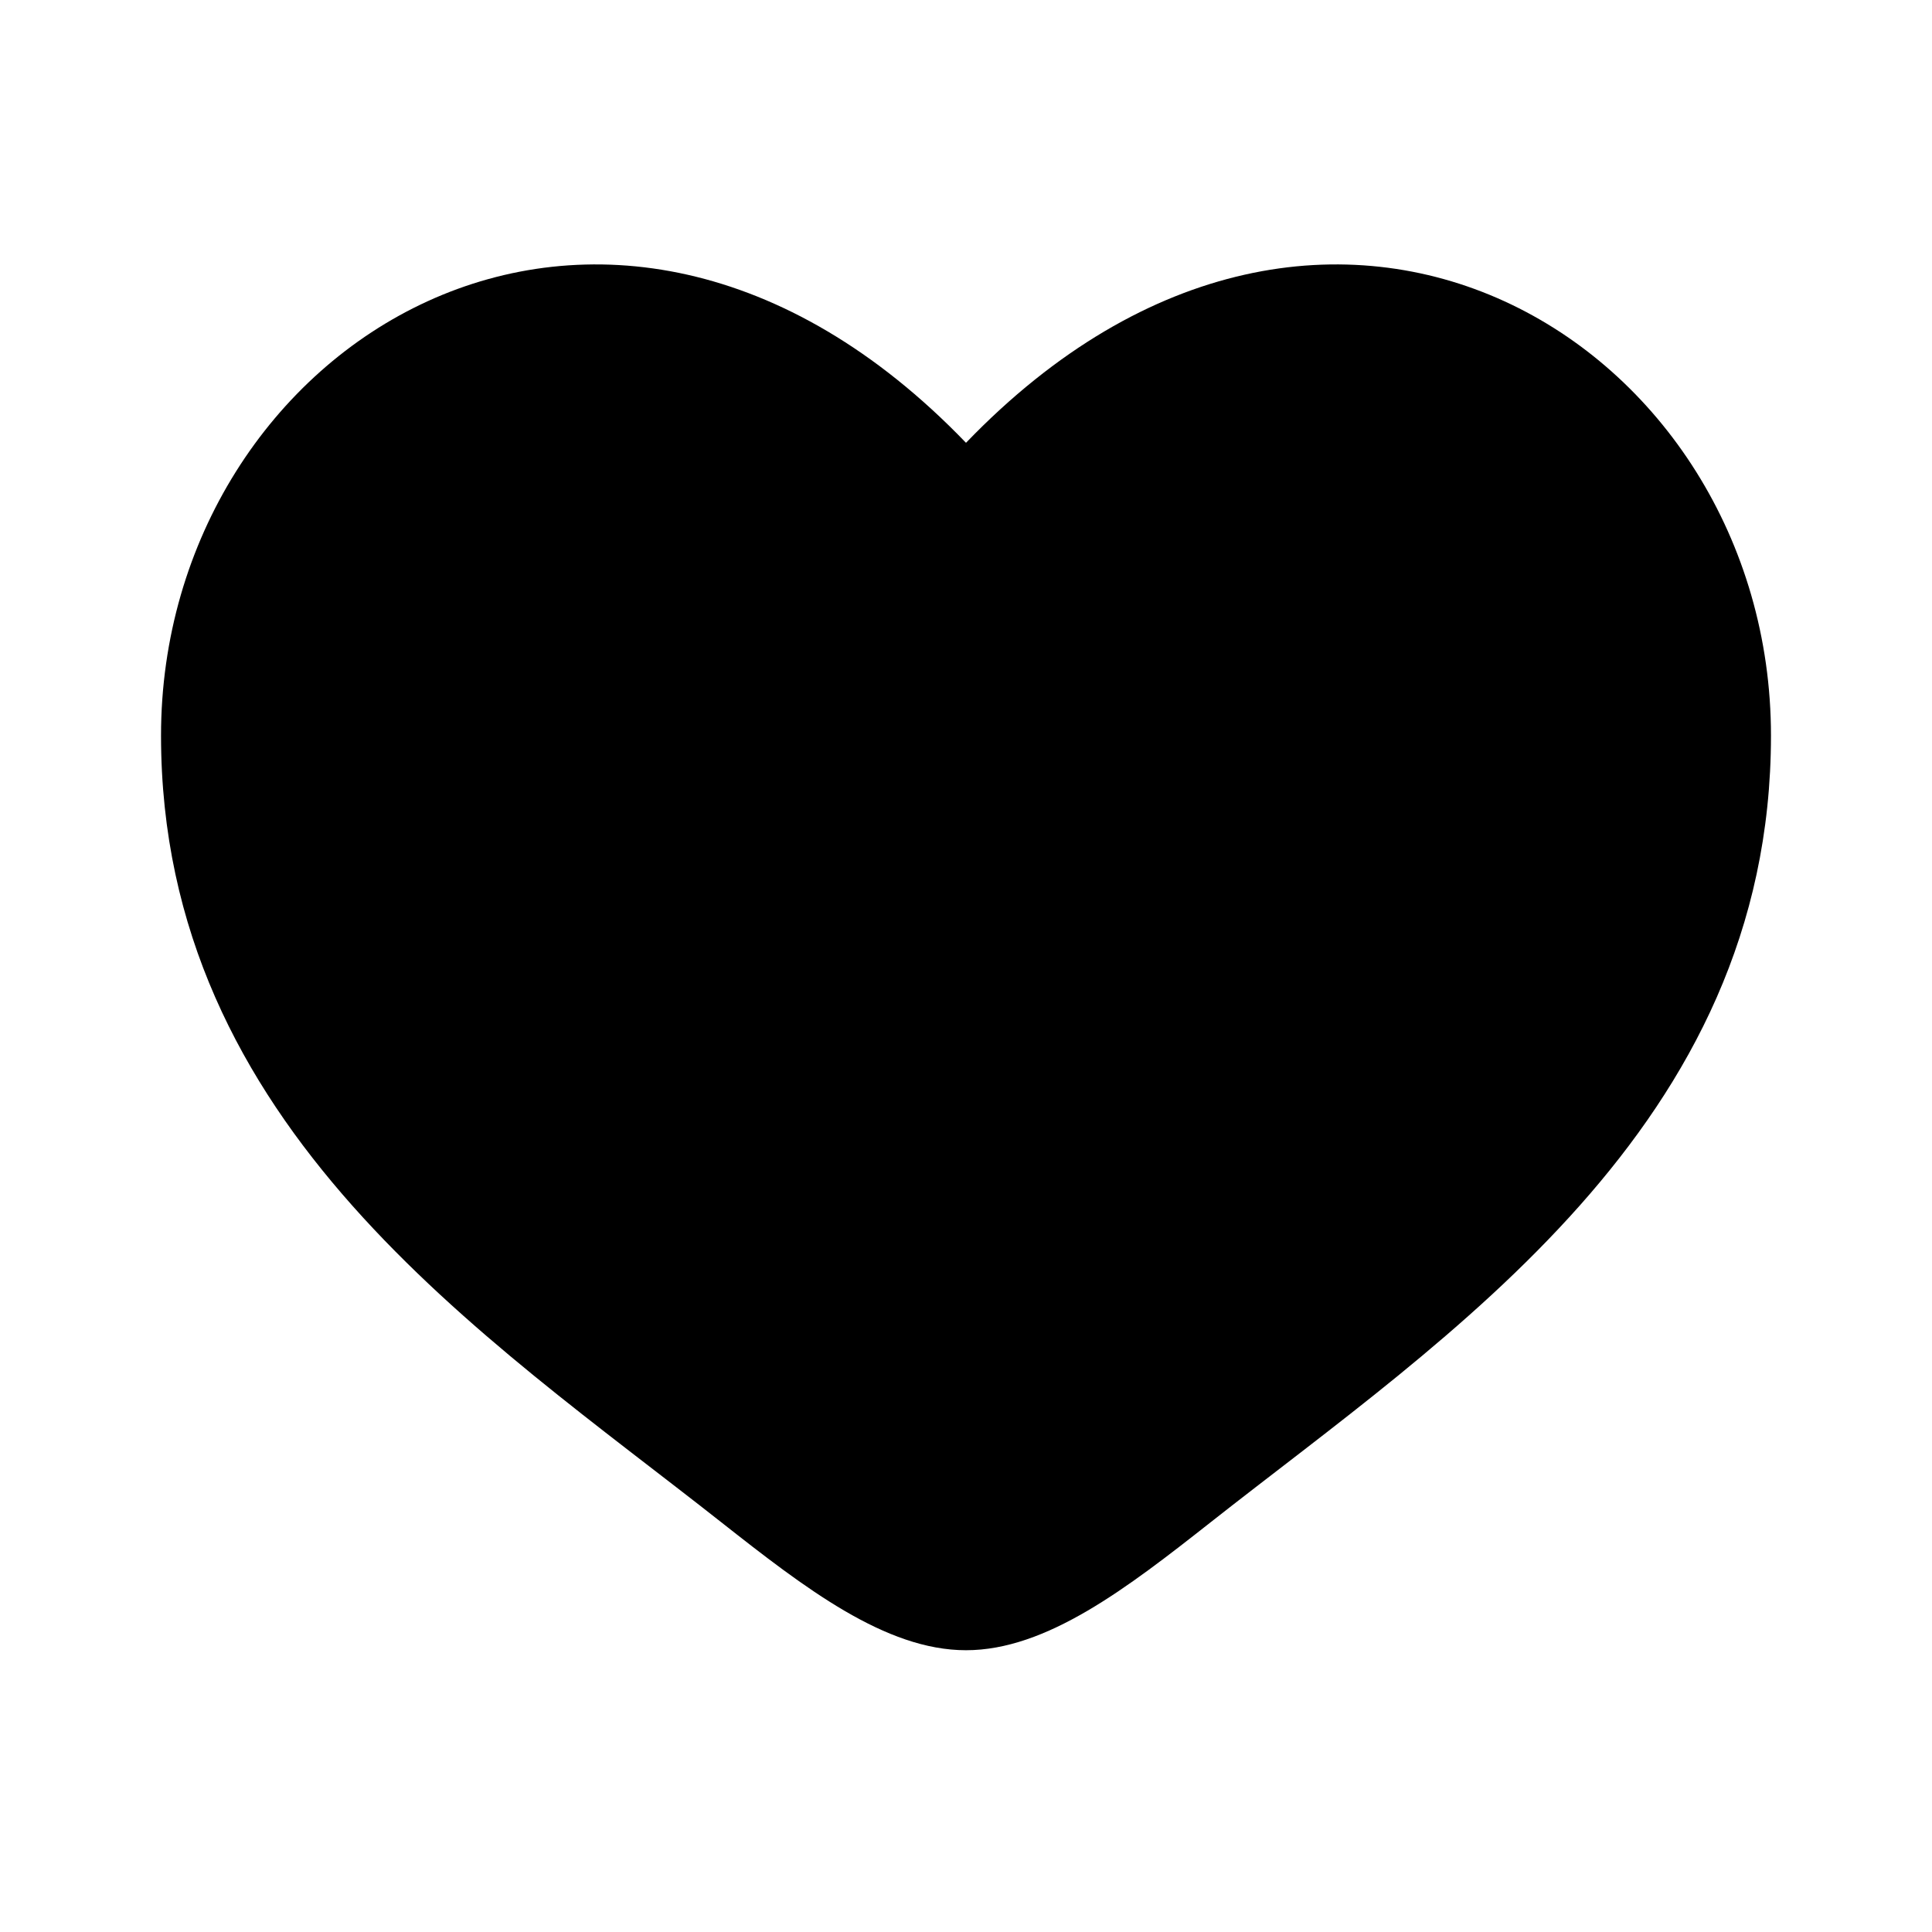 <?xml version="1.0" encoding="UTF-8"?> <svg xmlns="http://www.w3.org/2000/svg" width="26" height="26" viewBox="0 0 26 26" fill="none"><path d="M2.167 9.899C2.167 15.167 6.521 17.974 9.708 20.487C10.833 21.373 11.916 22.208 13 22.208C14.083 22.208 15.166 21.373 16.291 20.487C19.479 17.974 23.833 15.167 23.833 9.899C23.833 4.63 17.875 0.894 13 5.959C8.125 0.894 2.167 4.63 2.167 9.899Z" fill="black"></path></svg> 